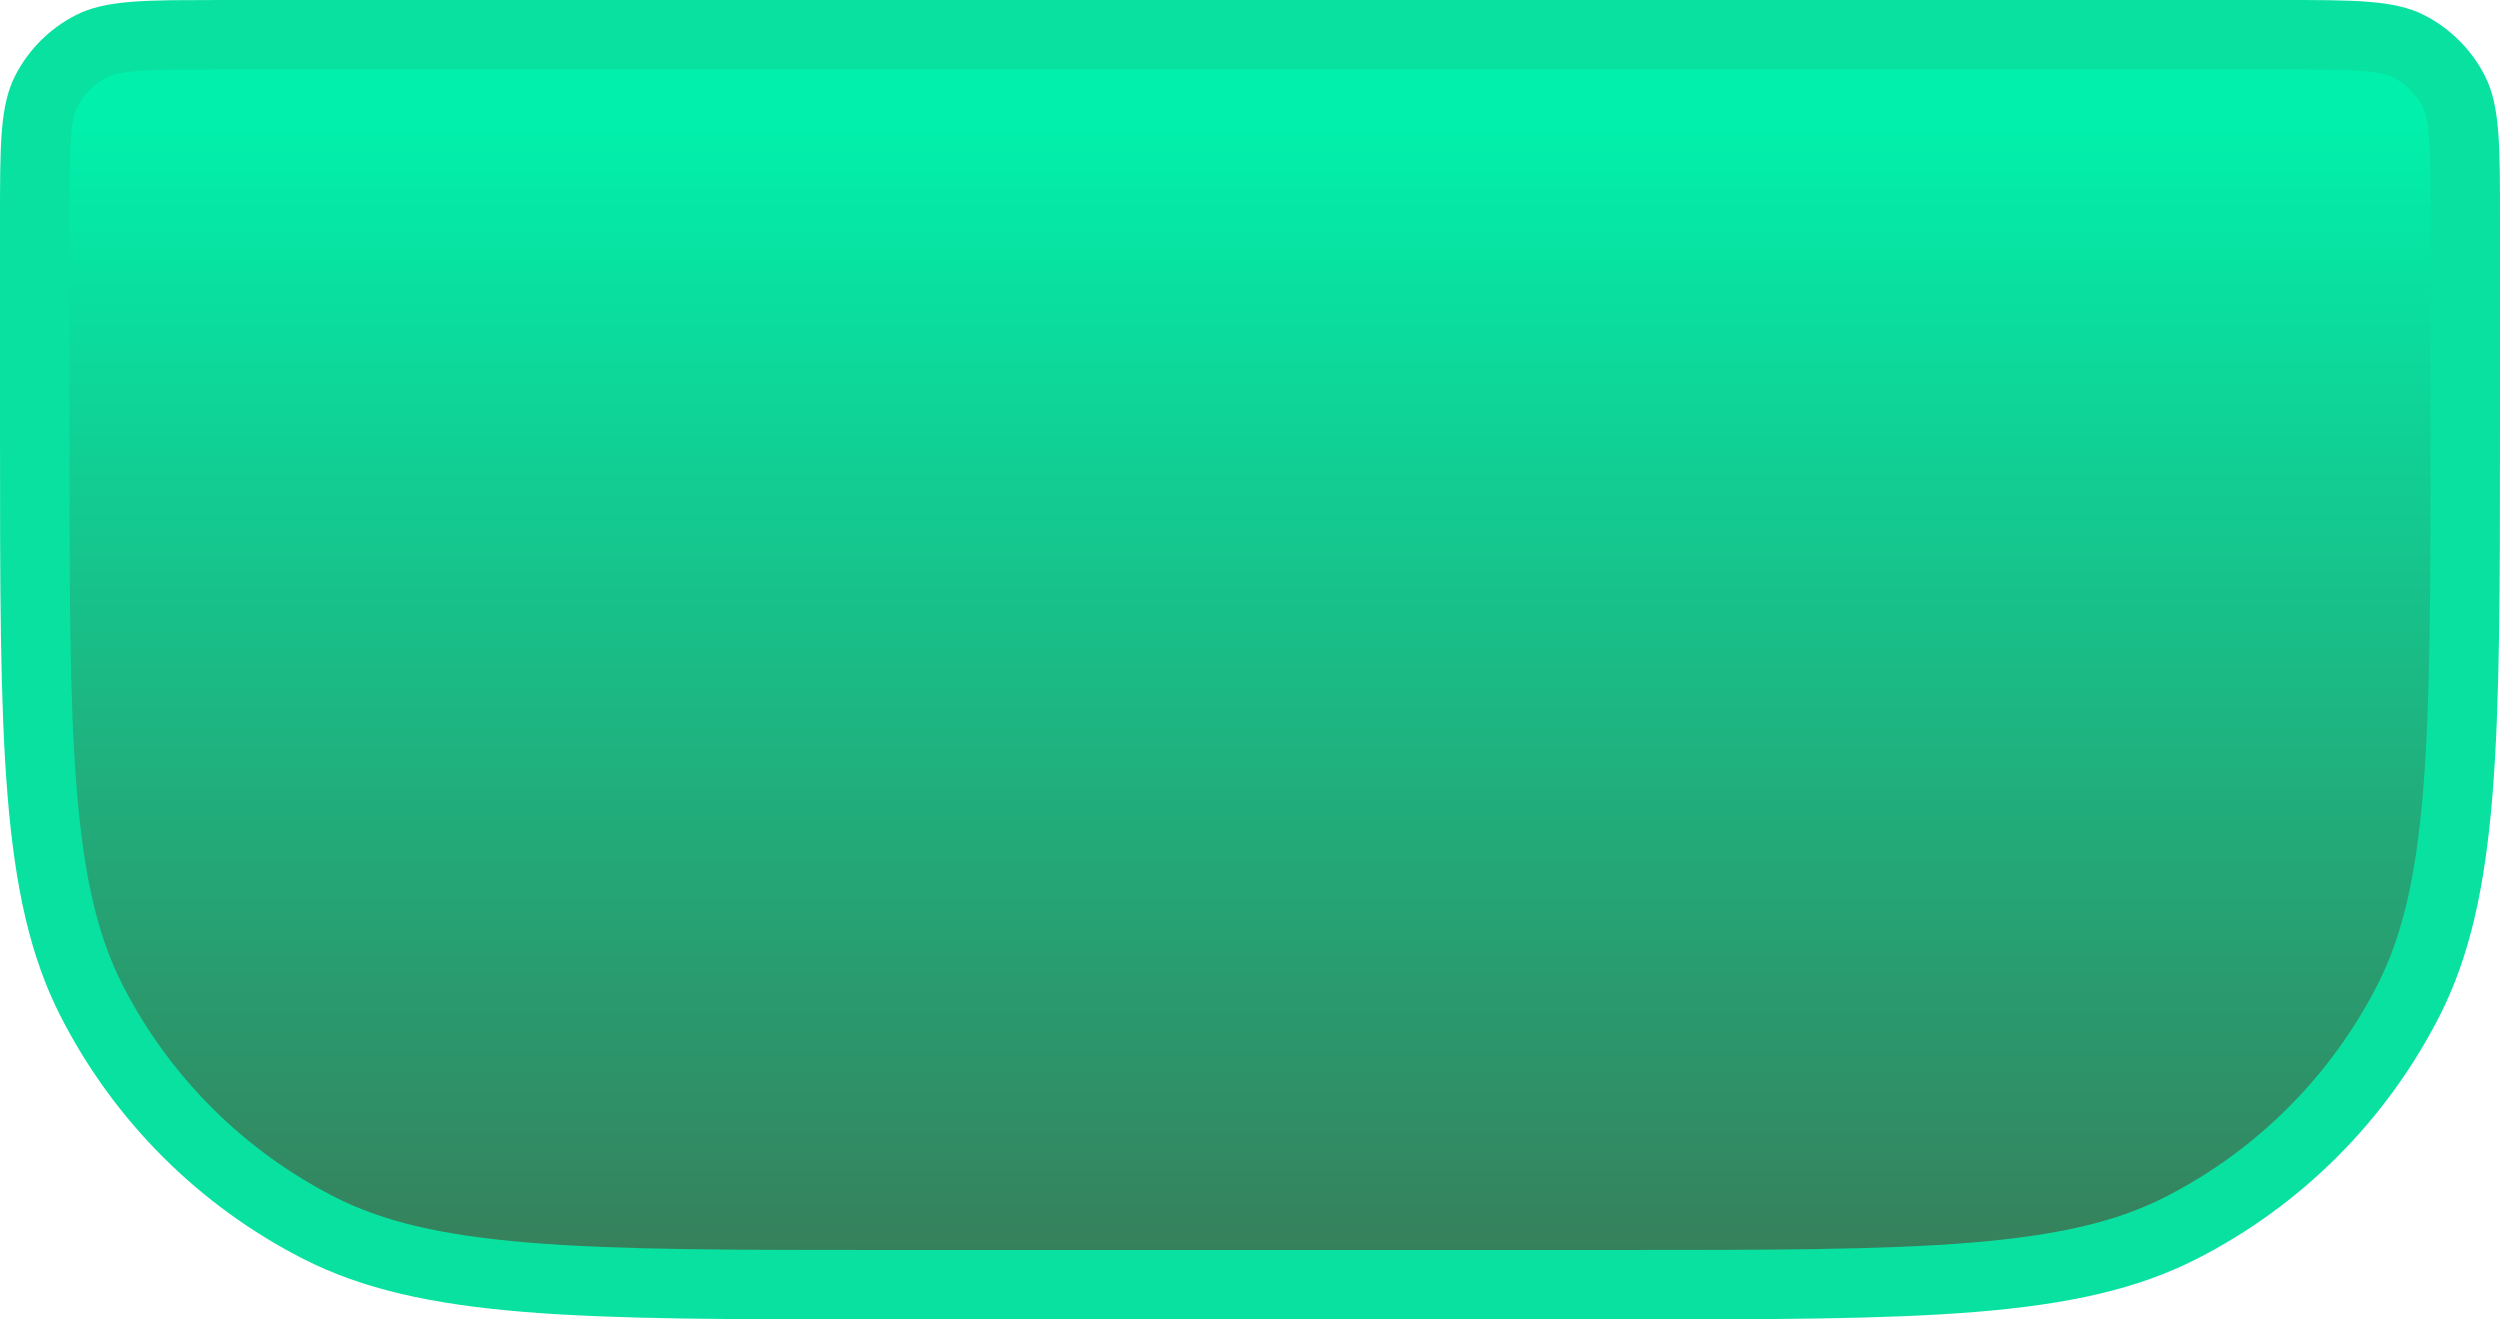 <?xml version="1.0" encoding="utf-8"?>
<svg xmlns="http://www.w3.org/2000/svg" fill="none" height="100%" overflow="visible" preserveAspectRatio="none" style="display: block;" viewBox="0 0 36 19" width="100%">
<path d="M3.2 0.5H32.8C33.368 0.5 33.765 0.5 34.073 0.525C34.375 0.55 34.549 0.596 34.681 0.663C34.963 0.807 35.193 1.037 35.337 1.319C35.404 1.451 35.45 1.625 35.475 1.927C35.5 2.235 35.5 2.632 35.5 3.2V6.2C35.5 8.449 35.499 10.105 35.393 11.414C35.286 12.717 35.077 13.632 34.683 14.405C33.964 15.816 32.816 16.964 31.405 17.683C30.632 18.077 29.717 18.286 28.414 18.393C27.105 18.5 25.449 18.5 23.2 18.5H12.8C10.551 18.5 8.895 18.5 7.586 18.393C6.283 18.286 5.368 18.077 4.595 17.683C3.184 16.964 2.036 15.816 1.317 14.405C0.923 13.632 0.714 12.717 0.607 11.414C0.5 10.105 0.5 8.449 0.5 6.2V3.2C0.5 2.632 0.5 2.235 0.525 1.927C0.55 1.625 0.596 1.451 0.663 1.319C0.807 1.037 1.037 0.807 1.319 0.663C1.451 0.596 1.625 0.55 1.927 0.525C2.081 0.513 2.257 0.506 2.466 0.503L3.2 0.5Z" fill="url(#paint0_linear_0_75608)" id="file-base" stroke="#09E1A0"/>
<defs>
<linearGradient gradientUnits="userSpaceOnUse" id="paint0_linear_0_75608" x1="18" x2="18" y1="1.81" y2="19">
<stop stop-color="#01F0AB"/>
<stop offset="1" stop-color="#397A57"/>
</linearGradient>
</defs>
</svg>